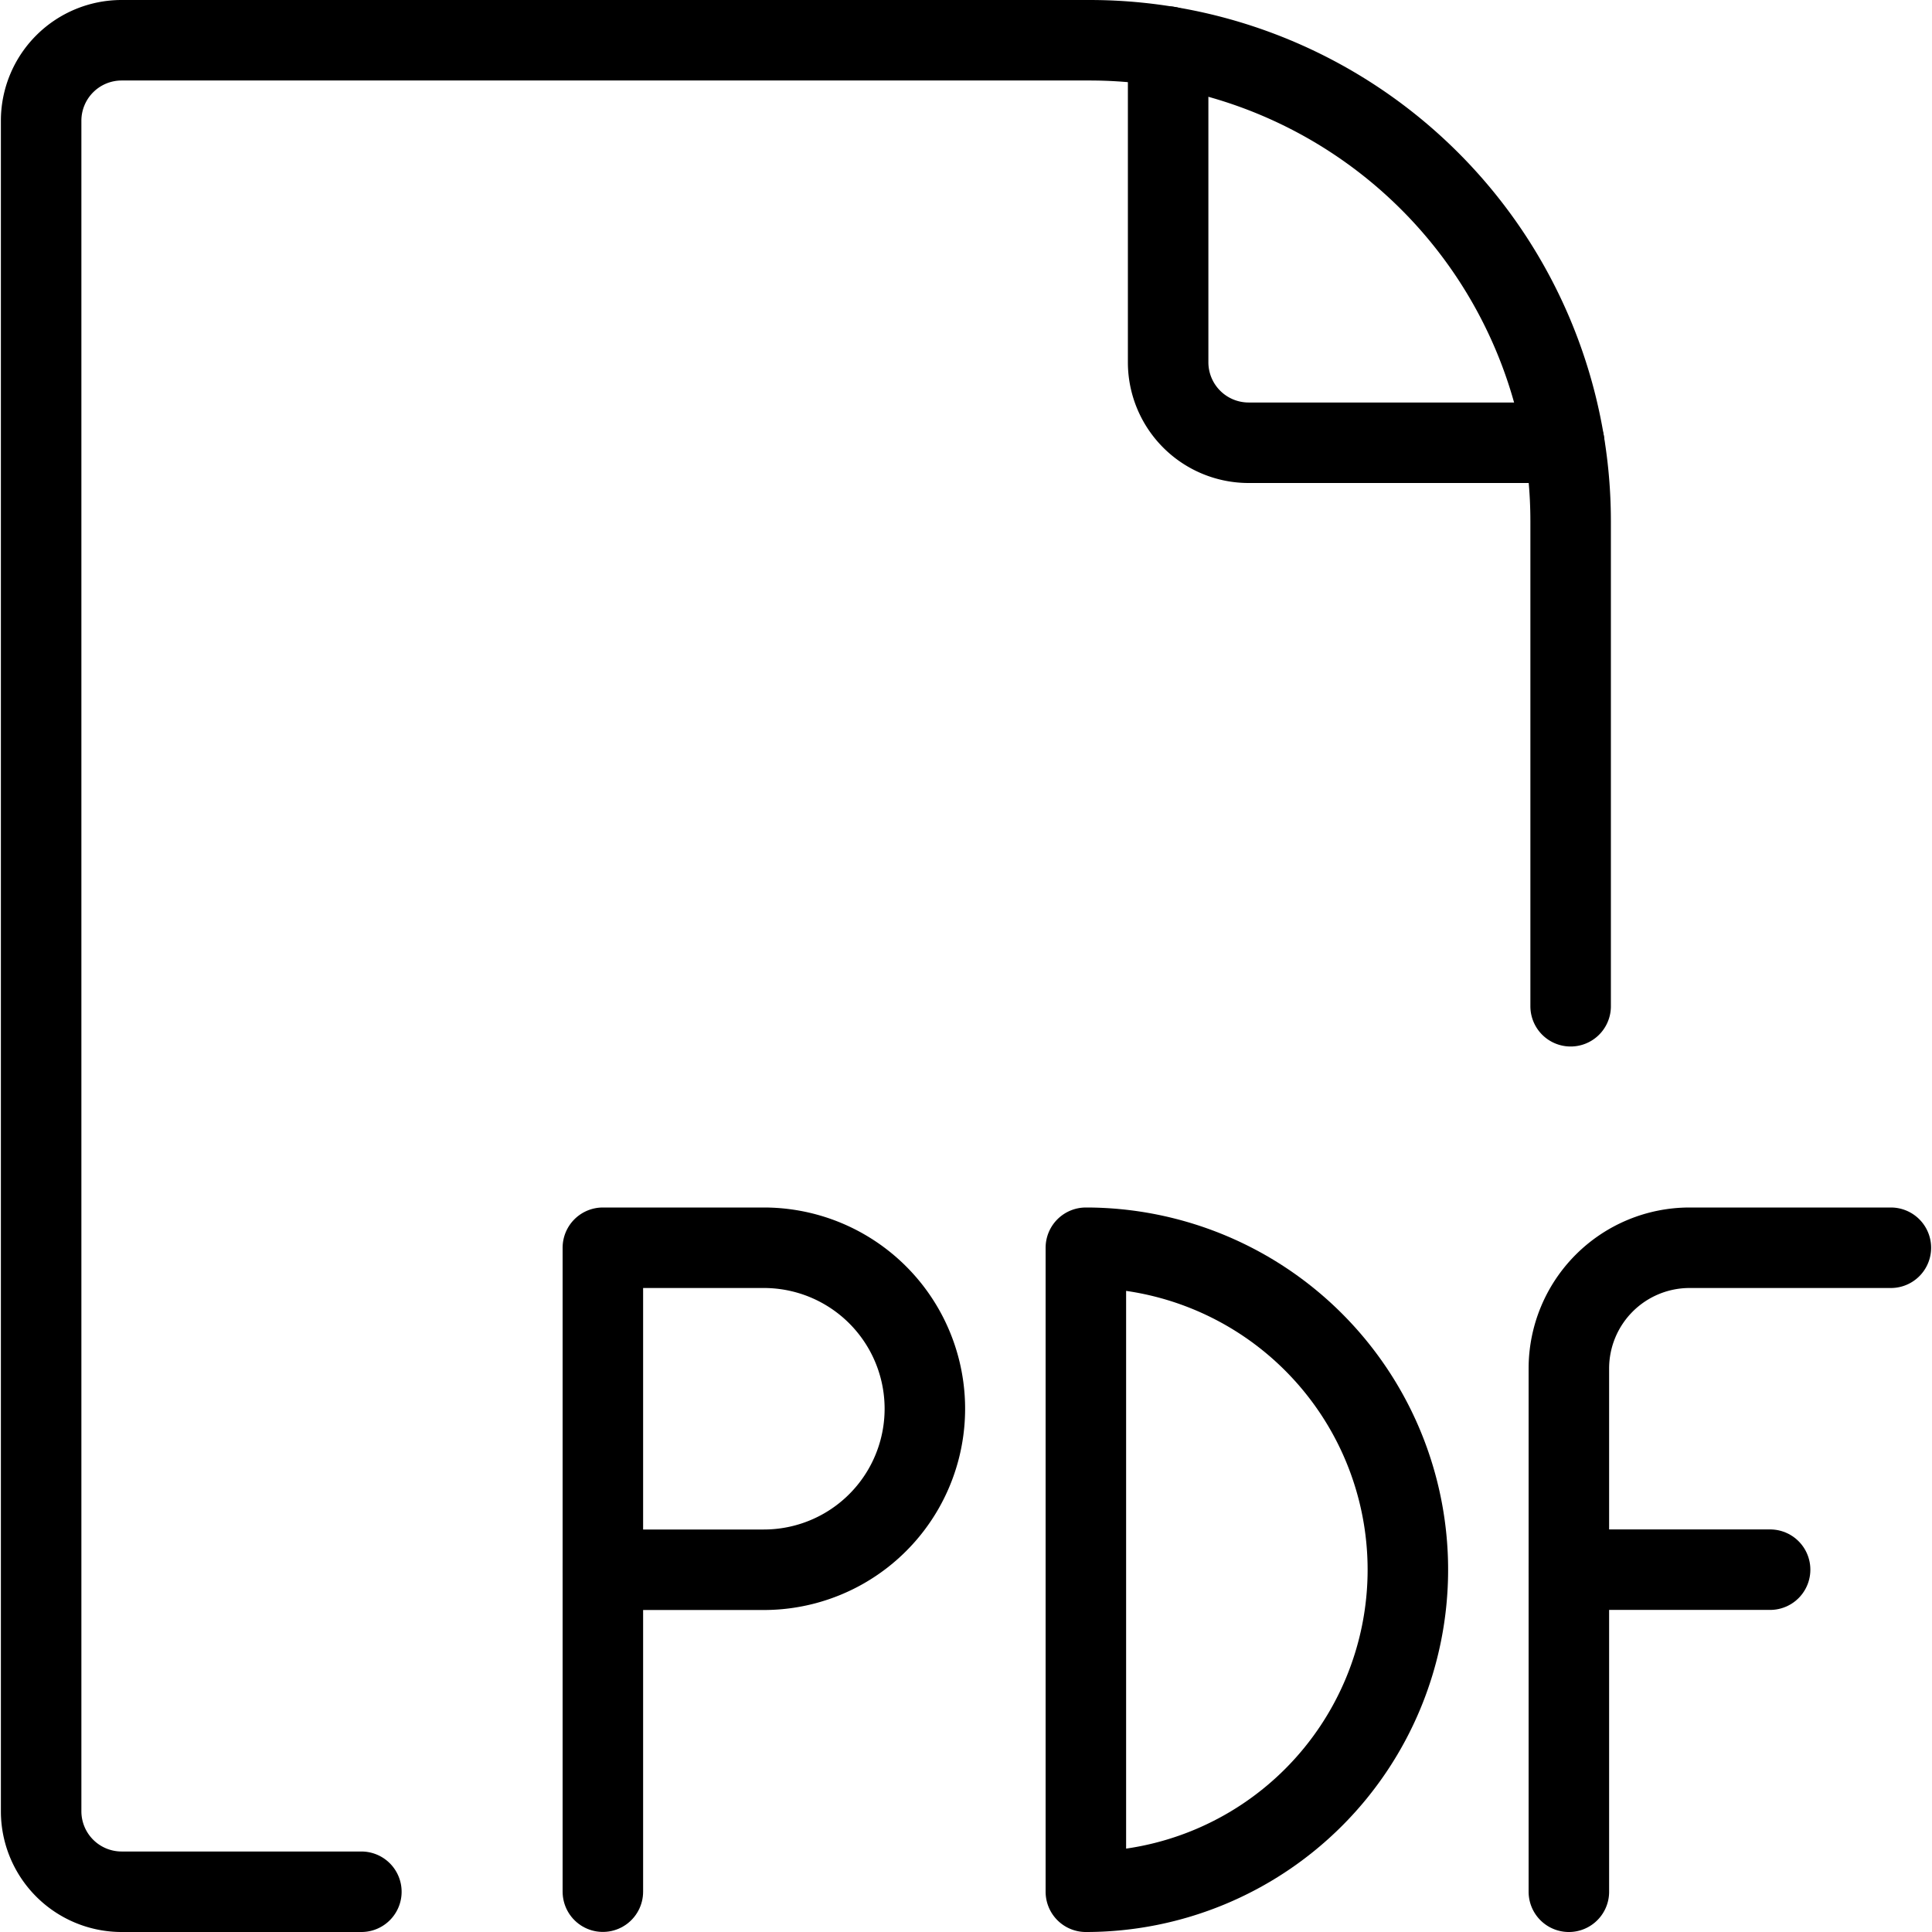 <svg viewBox="0 0 24 24" xmlns="http://www.w3.org/2000/svg"><g transform="matrix(1,0,0,1,0,0)"><path d="M19.511,12.5V6.473A5.975,5.975,0,0,0,13.536.5H1.511a1,1,0,0,0-1,1v21a1,1,0,0,0,1,1H4.489" fill="none" stroke="#000000" stroke-linecap="round" stroke-linejoin="round"></path><path d="M14.511.579V4.5a1,1,0,0,0,1,1h3.92" fill="none" stroke="#000000" stroke-linecap="round" stroke-linejoin="round"></path><path d="M11.489,17.5a2,2,0,0,1-2,2h-2v-4h2A2,2,0,0,1,11.489,17.5Z" fill="none" stroke="#000000" stroke-linecap="round" stroke-linejoin="round"></path><path d="M7.489 23.499L7.489 19.499" fill="none" stroke="#000000" stroke-linecap="round" stroke-linejoin="round"></path><path d="M13.489,15.5a4,4,0,1,1,0,8Z" fill="none" stroke="#000000" stroke-linecap="round" stroke-linejoin="round"></path><path d="M19.489,23.5V17a1.5,1.5,0,0,1,1.5-1.5h2.5" fill="none" stroke="#000000" stroke-linecap="round" stroke-linejoin="round"></path><path d="M19.489 19.499L21.989 19.499" fill="none" stroke="#000000" stroke-linecap="round" stroke-linejoin="round"></path></g></svg>